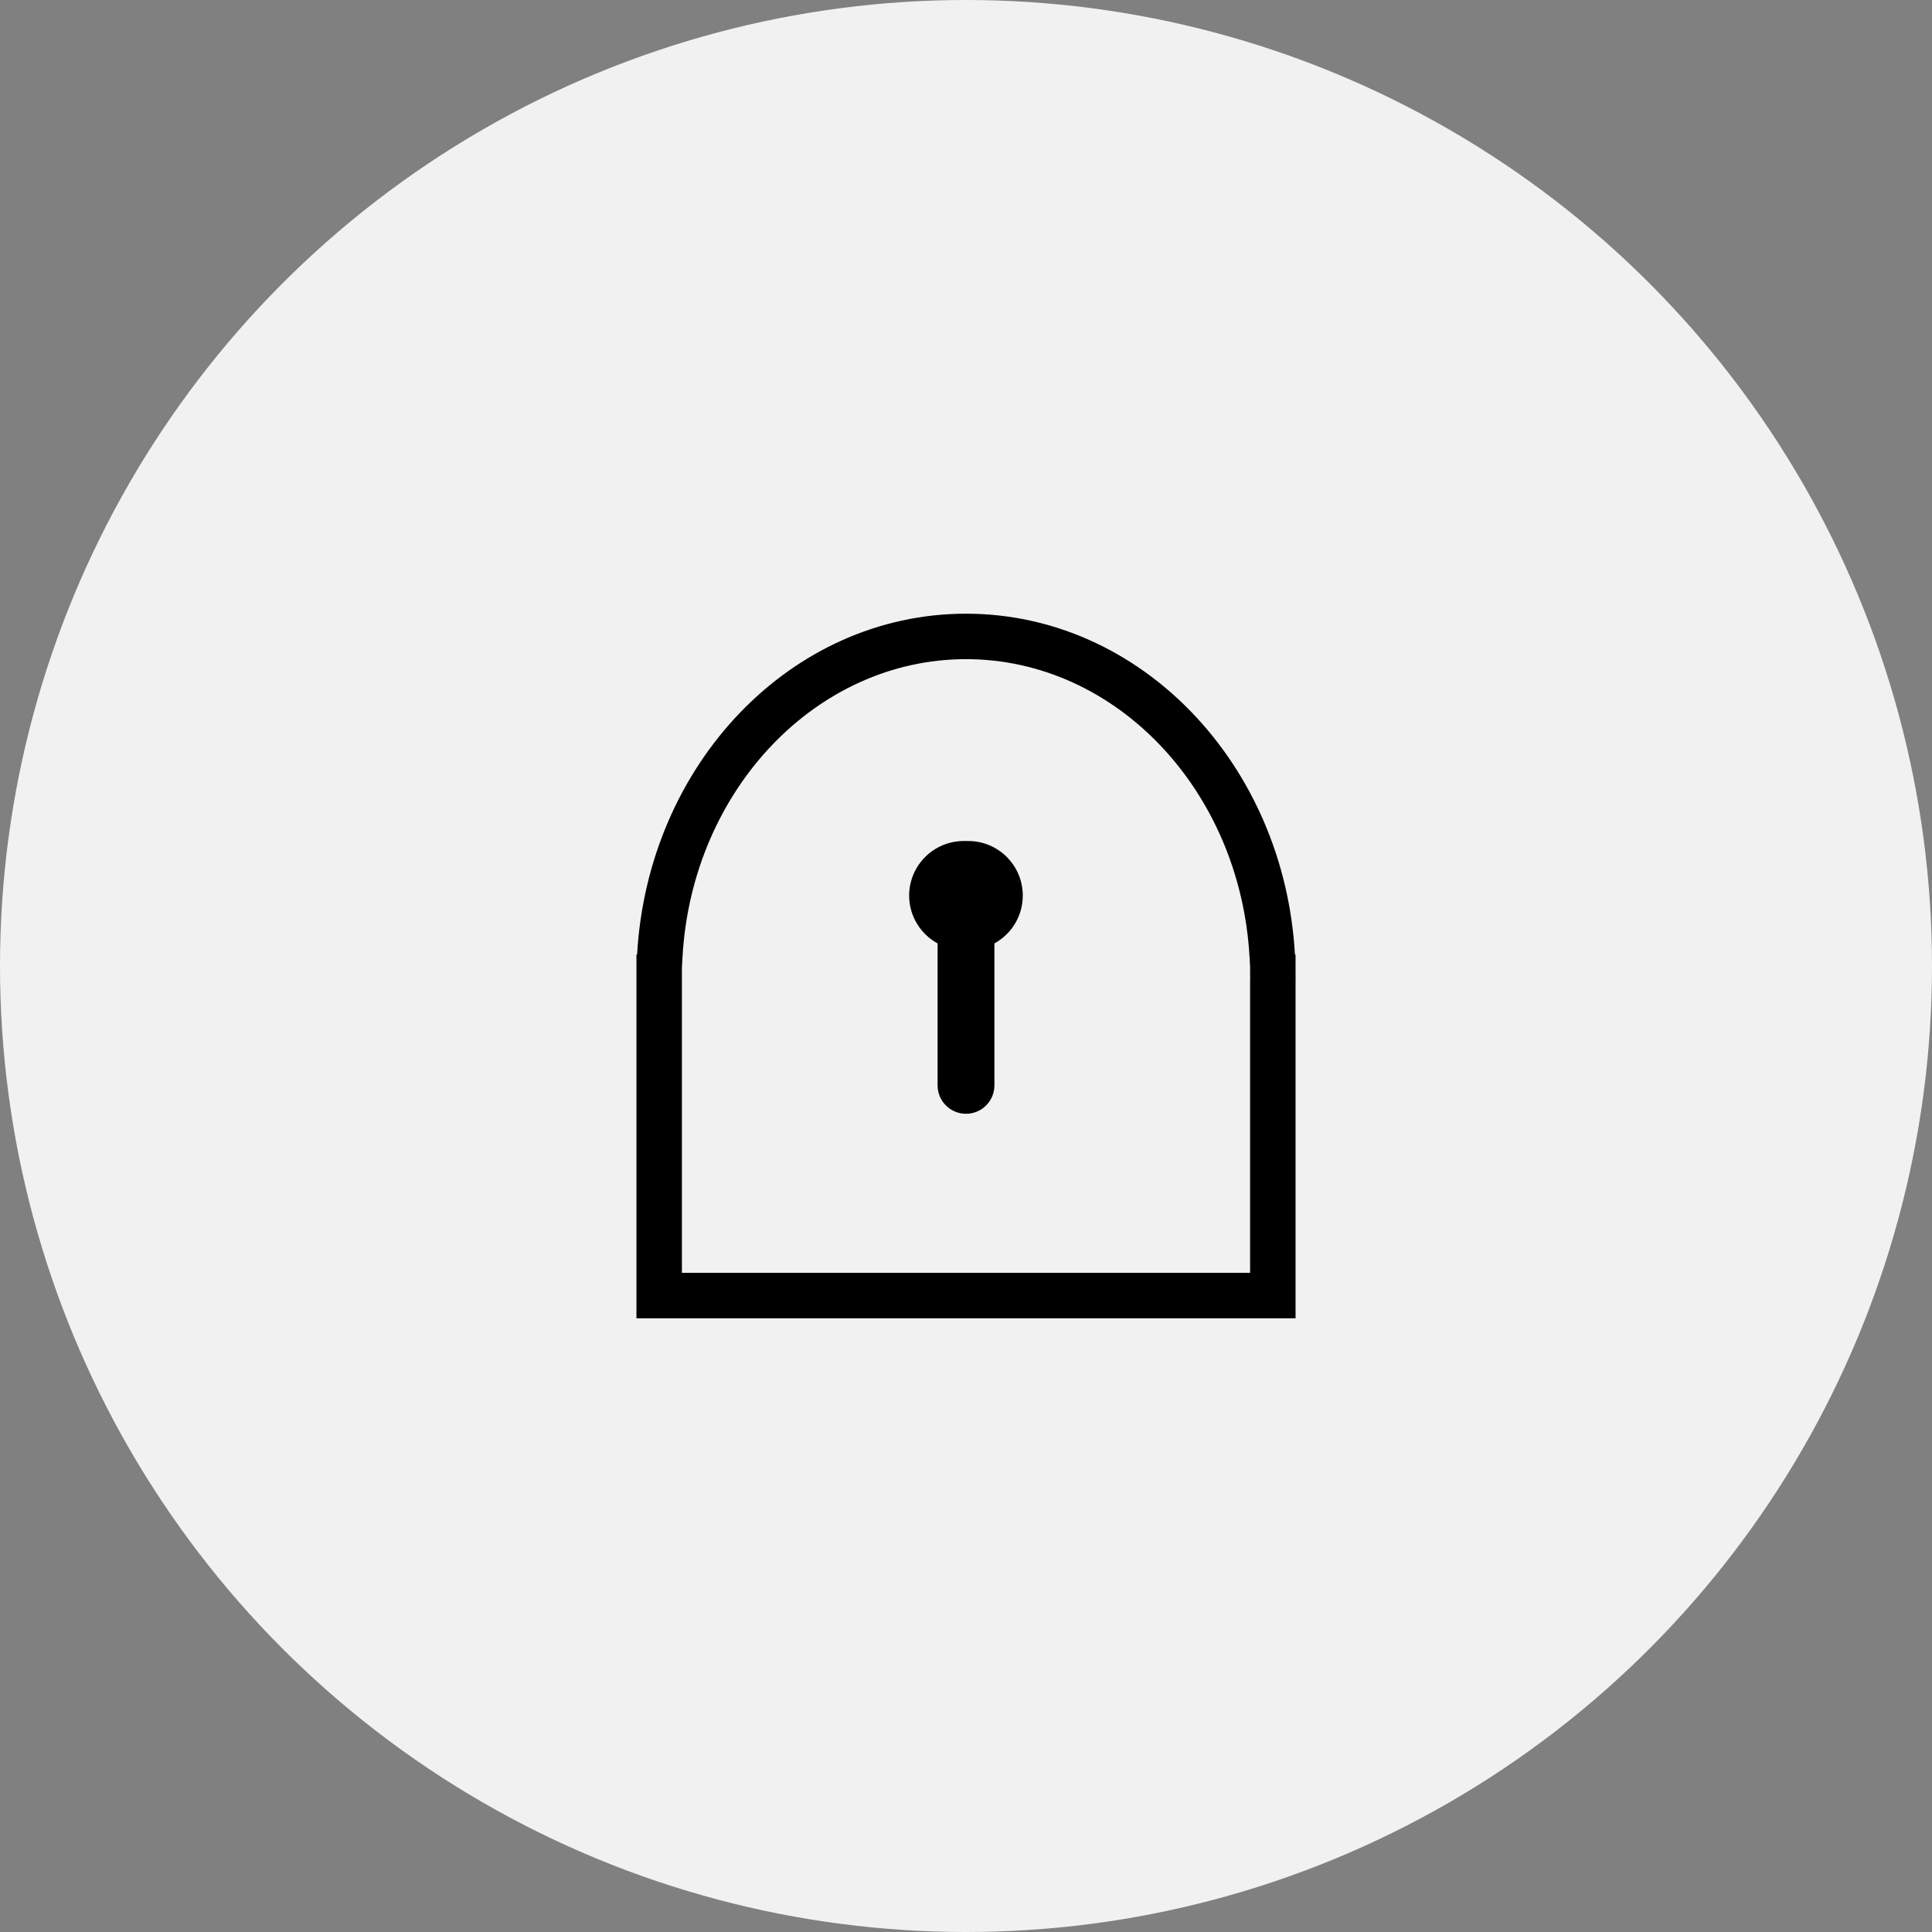 <svg xmlns="http://www.w3.org/2000/svg" width="85" height="85" viewBox="0 0 85 85">
  <rect x="0" y="0" width="85" height="85" fill="#808080" stroke="none"/>
  <g id="ico_pkg_st01" transform="translate(-875 -481)">
    <circle id="타원_110" data-name="타원 110" cx="42.5" cy="42.5" r="42.5" transform="translate(875 481)" fill="#f1f1f1"/>
    <g id="ico_login" transform="translate(177.001 471)">
      <g id="합치기_58" data-name="합치기 58" transform="translate(8132.001 4522)" fill="#f1f1f1">
        <path d="M -7378.003 -4455 L -7405.001 -4455 L -7405.001 -4469.44 L -7404.973 -4469.945 C -7404.759 -4473.767 -7403.252 -4477.318 -7400.729 -4479.946 C -7398.218 -4482.561 -7394.941 -4484 -7391.501 -4484 C -7388.062 -4484 -7384.784 -4482.561 -7382.274 -4479.946 C -7379.75 -4477.318 -7378.242 -4473.767 -7378.028 -4469.945 L -7378.003 -4469.501 L -7378.003 -4469.26 L -7378.003 -4469.254 L -7378.003 -4469.249 C -7378.002 -4469.167 -7378.001 -4469.083 -7378.001 -4469.001 C -7378.001 -4468.918 -7378.002 -4468.836 -7378.003 -4468.755 L -7378.003 -4468.75 L -7378.003 -4468.744 L -7378.003 -4455 Z" stroke="none"/>
        <path d="M -7379.003 -4456 L -7379.003 -4468.767 C -7379.002 -4468.844 -7379.001 -4468.922 -7379.001 -4469.001 C -7379.001 -4469.08 -7379.002 -4469.159 -7379.003 -4469.237 L -7379.003 -4469.473 L -7379.027 -4469.889 C -7379.438 -4477.241 -7384.917 -4483 -7391.501 -4483 C -7398.084 -4483 -7403.563 -4477.241 -7403.975 -4469.889 L -7404.001 -4469.413 L -7404.001 -4456 L -7379.003 -4456 M -7377.003 -4454 L -7406.001 -4454 L -7406.001 -4470.001 L -7405.972 -4470.001 C -7405.503 -4478.371 -7399.205 -4485 -7391.501 -4485 C -7383.799 -4485 -7377.498 -4478.371 -7377.03 -4470.001 L -7377.003 -4470.001 L -7377.003 -4469.26 C -7377.002 -4469.174 -7377.001 -4469.087 -7377.001 -4469.001 C -7377.001 -4468.915 -7377.002 -4468.829 -7377.003 -4468.744 L -7377.003 -4454 Z" stroke="none" fill="#000"/>
      </g>
      <g id="합치기_65" data-name="합치기 65" transform="translate(12470.001 6833)">
        <path d="M -11729.501 -6774.498 C -11729.915 -6774.498 -11730.252 -6774.834 -11730.252 -6775.249 L -11730.252 -6781.493 L -11730.252 -6781.79 L -11730.512 -6781.932 C -11731.123 -6782.266 -11731.503 -6782.905 -11731.503 -6783.599 C -11731.503 -6784.646 -11730.649 -6785.499 -11729.601 -6785.499 L -11729.403 -6785.499 C -11728.356 -6785.499 -11727.504 -6784.646 -11727.504 -6783.599 C -11727.504 -6782.905 -11727.883 -6782.266 -11728.492 -6781.932 L -11728.752 -6781.79 L -11728.752 -6781.494 L -11728.752 -6775.249 C -11728.752 -6774.834 -11729.088 -6774.498 -11729.501 -6774.498 Z" stroke="none"/>
        <path d="M -11729.501 -6774.998 C -11729.363 -6774.998 -11729.252 -6775.11 -11729.252 -6775.249 L -11729.252 -6782.086 L -11728.732 -6782.371 C -11728.283 -6782.617 -11728.004 -6783.087 -11728.004 -6783.599 C -11728.004 -6784.371 -11728.632 -6784.999 -11729.403 -6784.999 L -11729.601 -6784.999 C -11730.374 -6784.999 -11731.003 -6784.371 -11731.003 -6783.599 C -11731.003 -6783.088 -11730.723 -6782.617 -11730.271 -6782.371 L -11729.752 -6782.086 L -11729.752 -6775.249 C -11729.752 -6775.11 -11729.64 -6774.998 -11729.501 -6774.998 M -11729.501 -6773.998 C -11730.192 -6773.998 -11730.752 -6774.557 -11730.752 -6775.249 L -11730.752 -6781.493 C -11731.497 -6781.901 -11732.003 -6782.691 -11732.003 -6783.599 C -11732.003 -6784.924 -11730.926 -6785.999 -11729.601 -6785.999 L -11729.403 -6785.999 C -11728.078 -6785.999 -11727.004 -6784.924 -11727.004 -6783.599 C -11727.004 -6782.691 -11727.508 -6781.901 -11728.252 -6781.494 L -11728.252 -6775.249 C -11728.252 -6774.557 -11728.812 -6773.998 -11729.501 -6773.998 Z" stroke="none" fill="#000"/>
      </g>
    </g>
  </g>
</svg>
